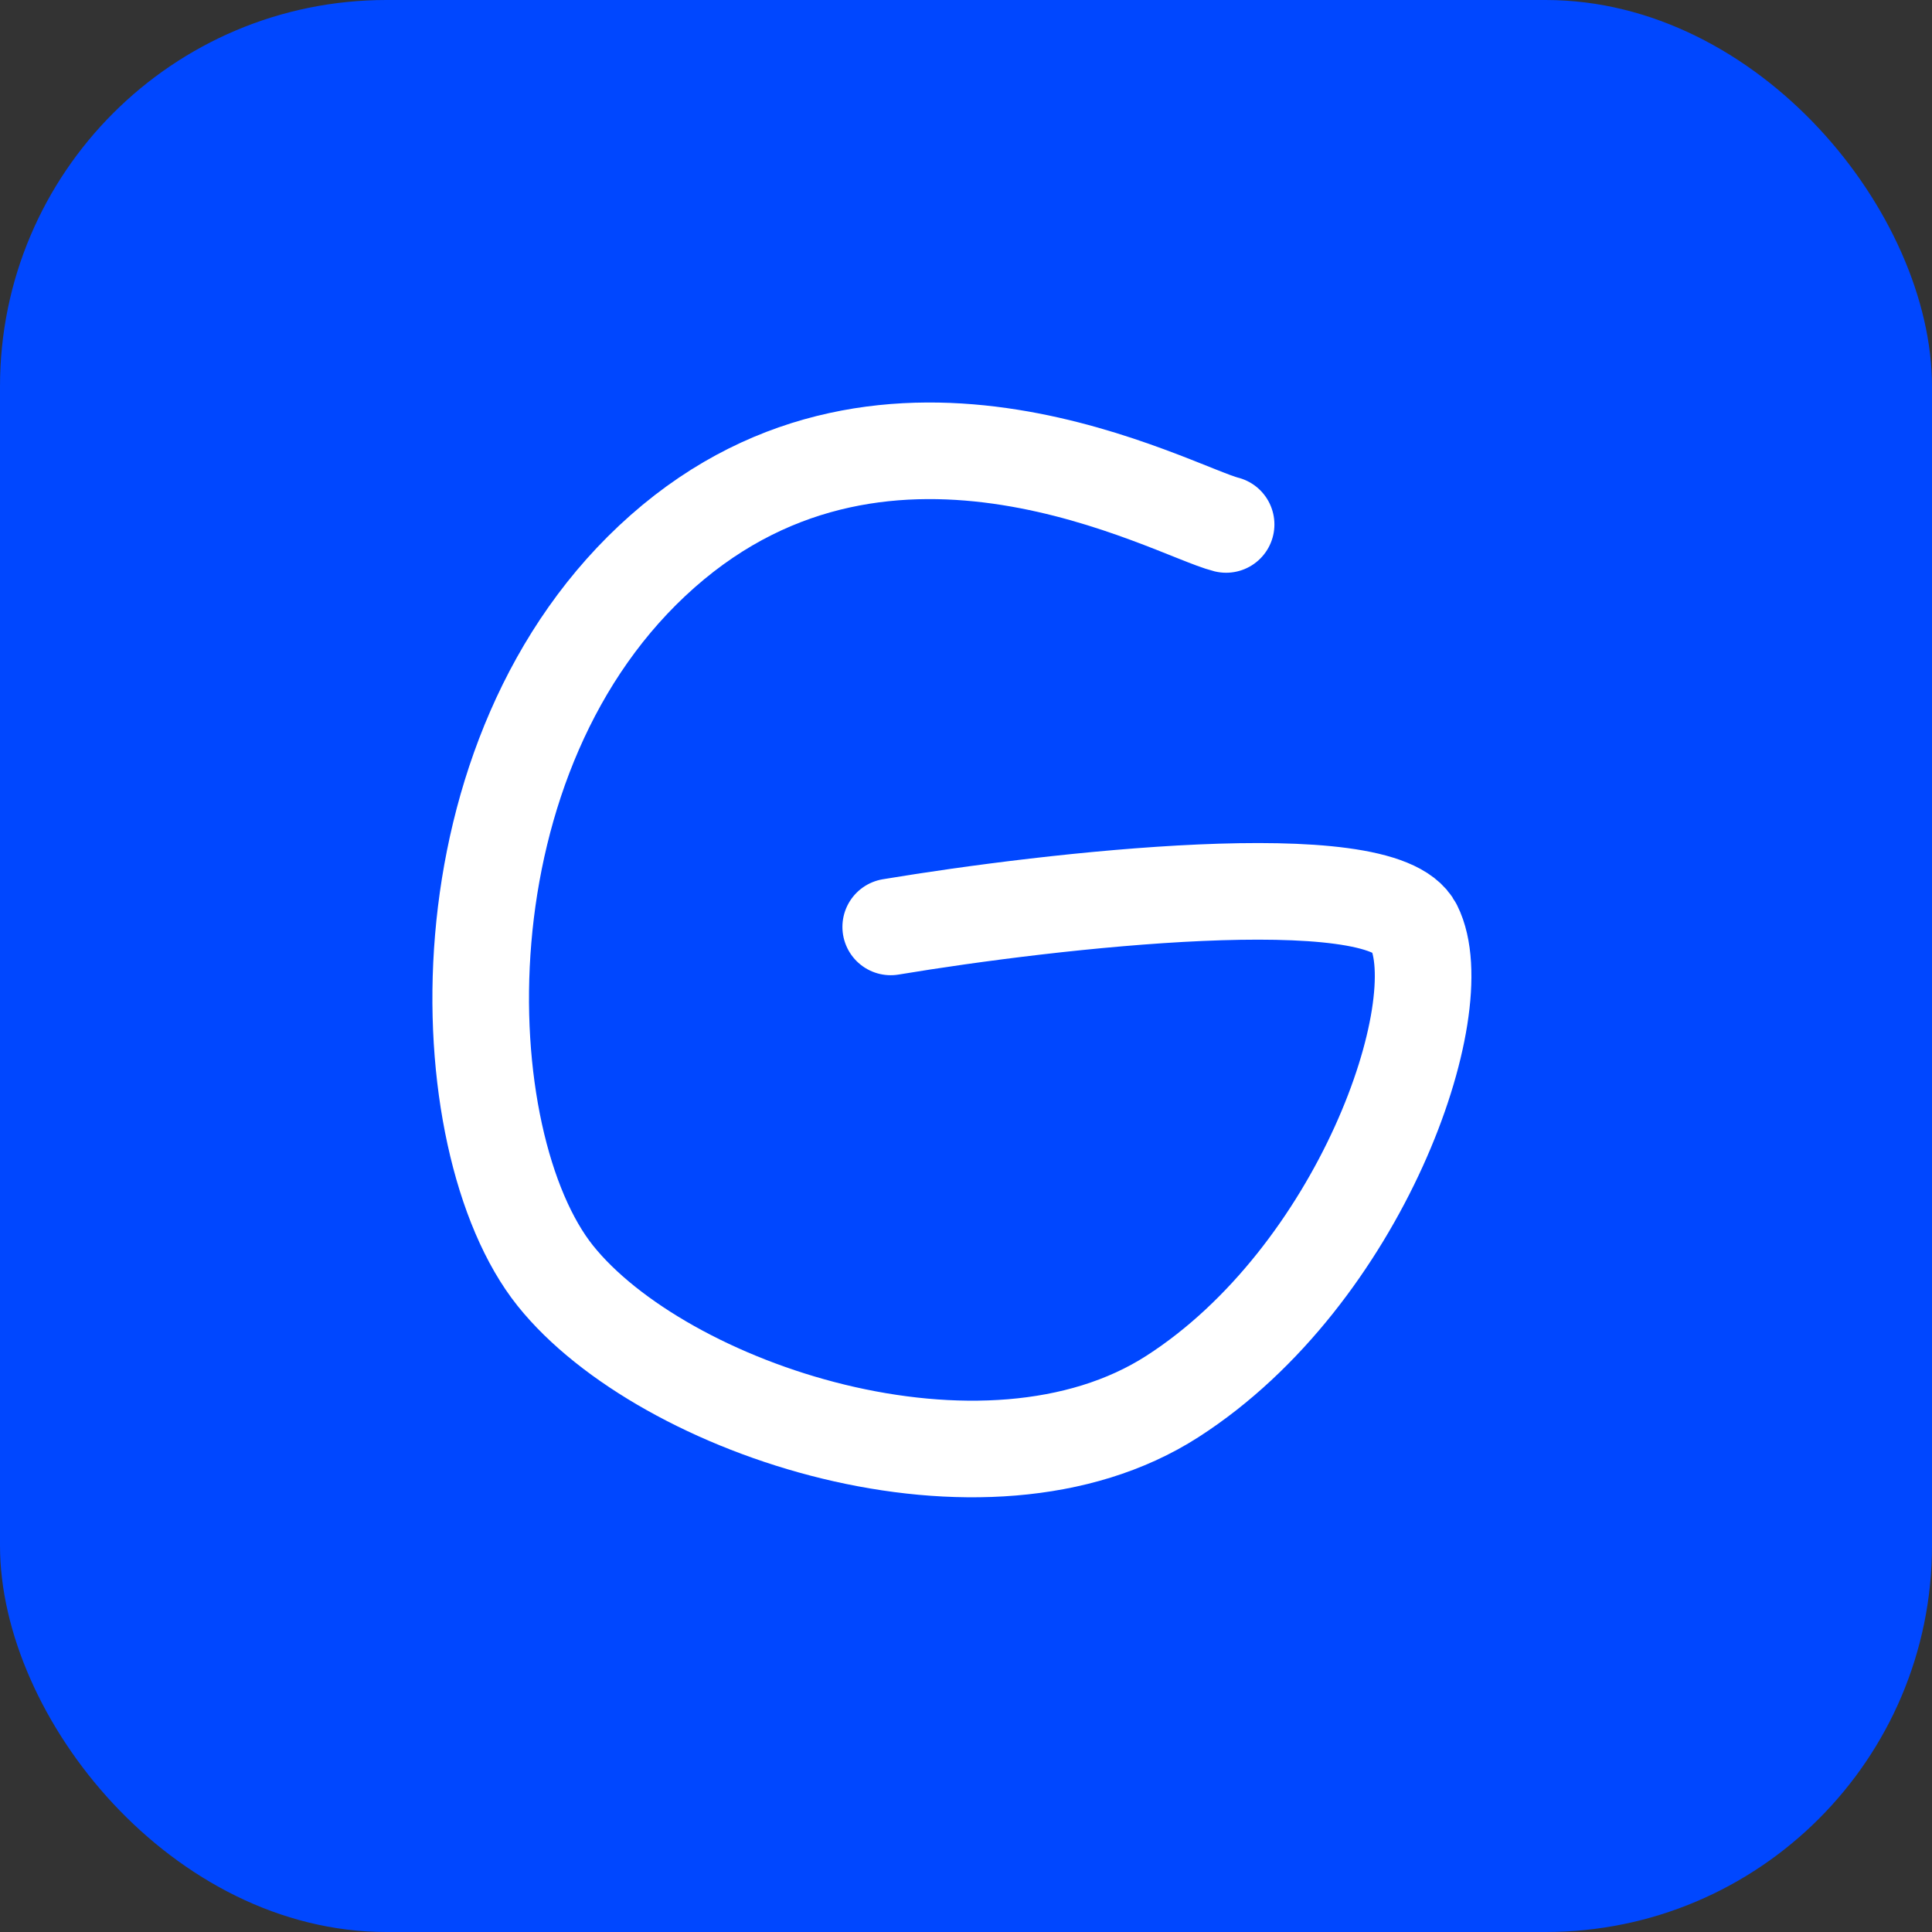 <svg width="60" height="60" viewBox="0 0 60 60" fill="none" xmlns="http://www.w3.org/2000/svg">
<rect x="0" y="0" width="60" height="60" fill="#333333" stroke="none"/>
<rect width="60" height="60" rx="12" fill="#0047FF"/>
<path d="M38.078 16.287C36.411 15.87 27.662 10.871 20.579 17.12C13.496 23.37 13.913 35.452 17.246 39.619C20.579 43.785 30.578 47.118 36.411 43.368C42.244 39.619 45.16 31.286 43.911 28.786C42.911 26.786 32.661 27.953 27.662 28.786" stroke="white" stroke-width="3" stroke-linecap="round"/>
</svg>
